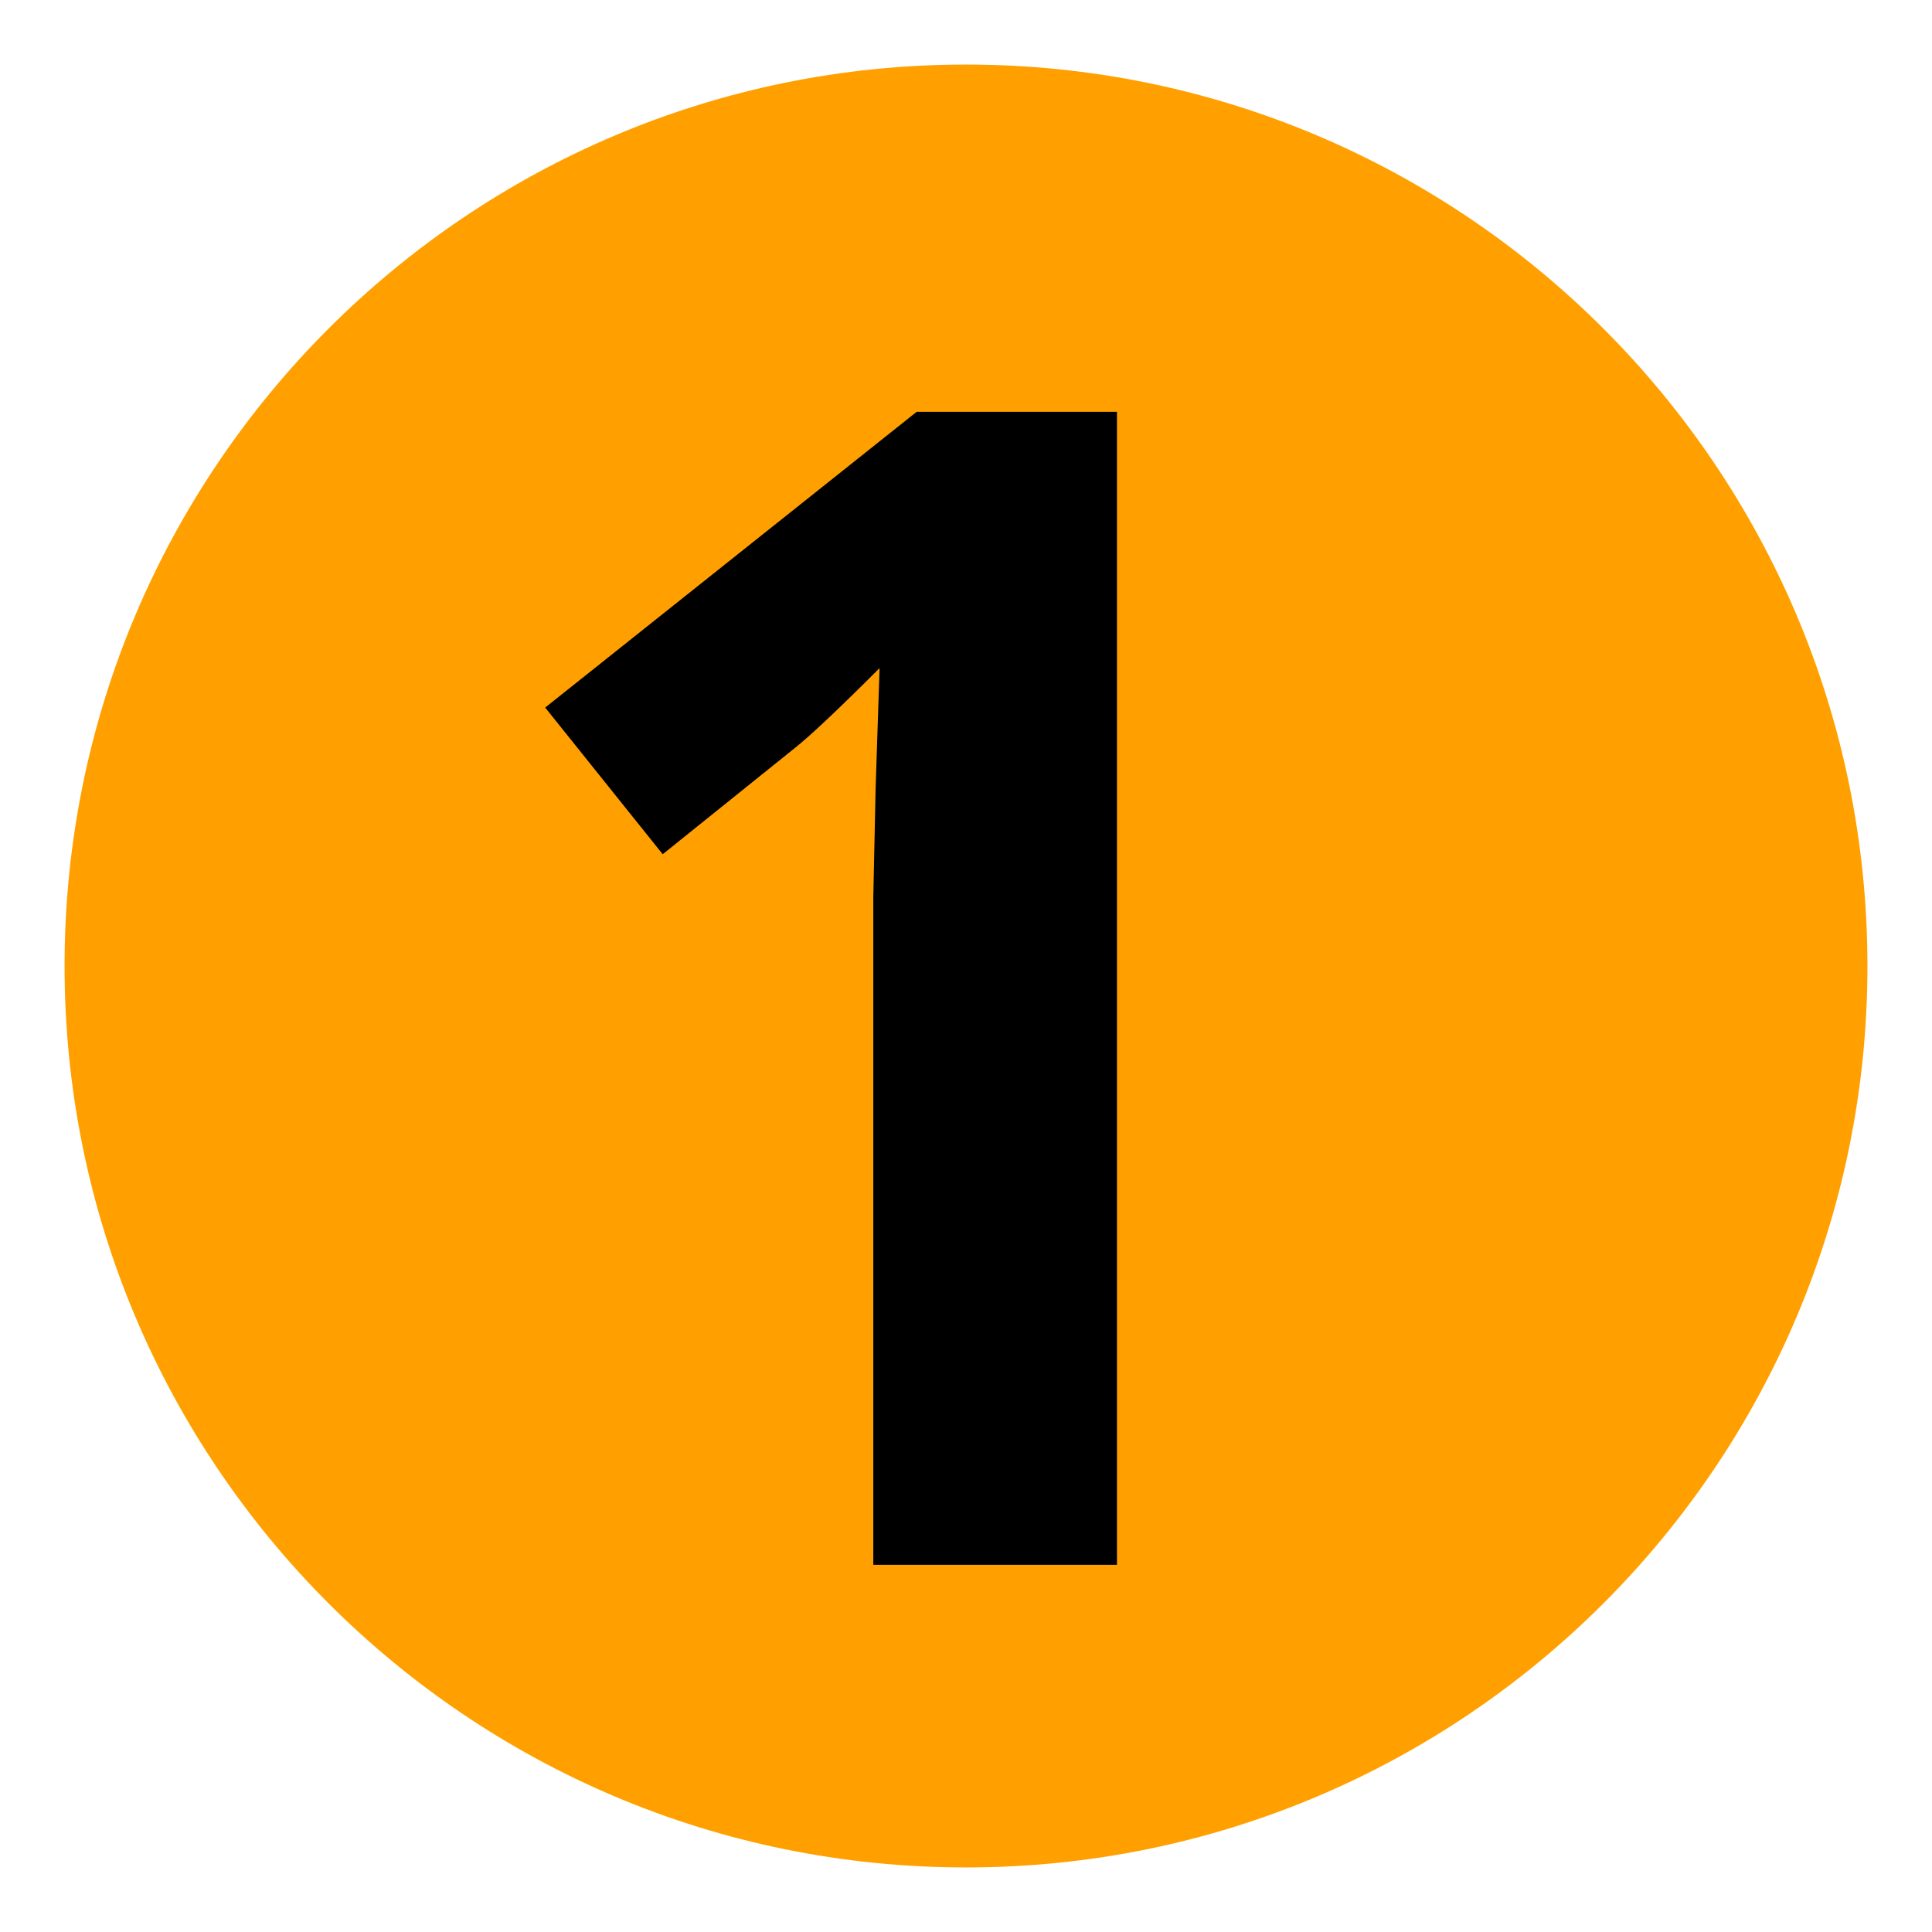 <svg xmlns="http://www.w3.org/2000/svg" xmlns:xlink="http://www.w3.org/1999/xlink" width="500" viewBox="0 0 375 375" height="500" preserveAspectRatio="xMidYMid meet"><defs><g></g><clipPath id="532f9d241d"><path d="M 12.531 12.531 L 362.469 12.531 L 362.469 362.469 L 12.531 362.469 Z M 12.531 12.531 " clip-rule="nonzero"></path></clipPath><clipPath id="0b08463b20"><path d="M 187.5 12.531 C 90.867 12.531 12.531 90.867 12.531 187.5 C 12.531 284.133 90.867 362.469 187.5 362.469 C 284.133 362.469 362.469 284.133 362.469 187.5 C 362.469 90.867 284.133 12.531 187.5 12.531 Z M 187.5 12.531 " clip-rule="nonzero"></path></clipPath></defs><g clip-path="url(#532f9d241d)"><g clip-path="url(#0b08463b20)"><path fill="#ffa000" d="M 12.531 12.531 L 362.469 12.531 L 362.469 362.469 L 12.531 362.469 Z M 12.531 12.531 " fill-opacity="1" fill-rule="nonzero"></path></g></g><g fill="#000000" fill-opacity="1"><g transform="translate(87.303, 303.728)"><g><path d="M 129.5 0 L 82.203 0 L 82.203 -129.5 L 82.656 -150.781 L 83.422 -174.047 C 75.566 -166.191 70.109 -161.039 67.047 -158.594 L 41.328 -137.922 L 18.516 -166.391 L 90.625 -223.797 L 129.5 -223.797 Z M 129.5 0 "></path></g></g></g></svg>